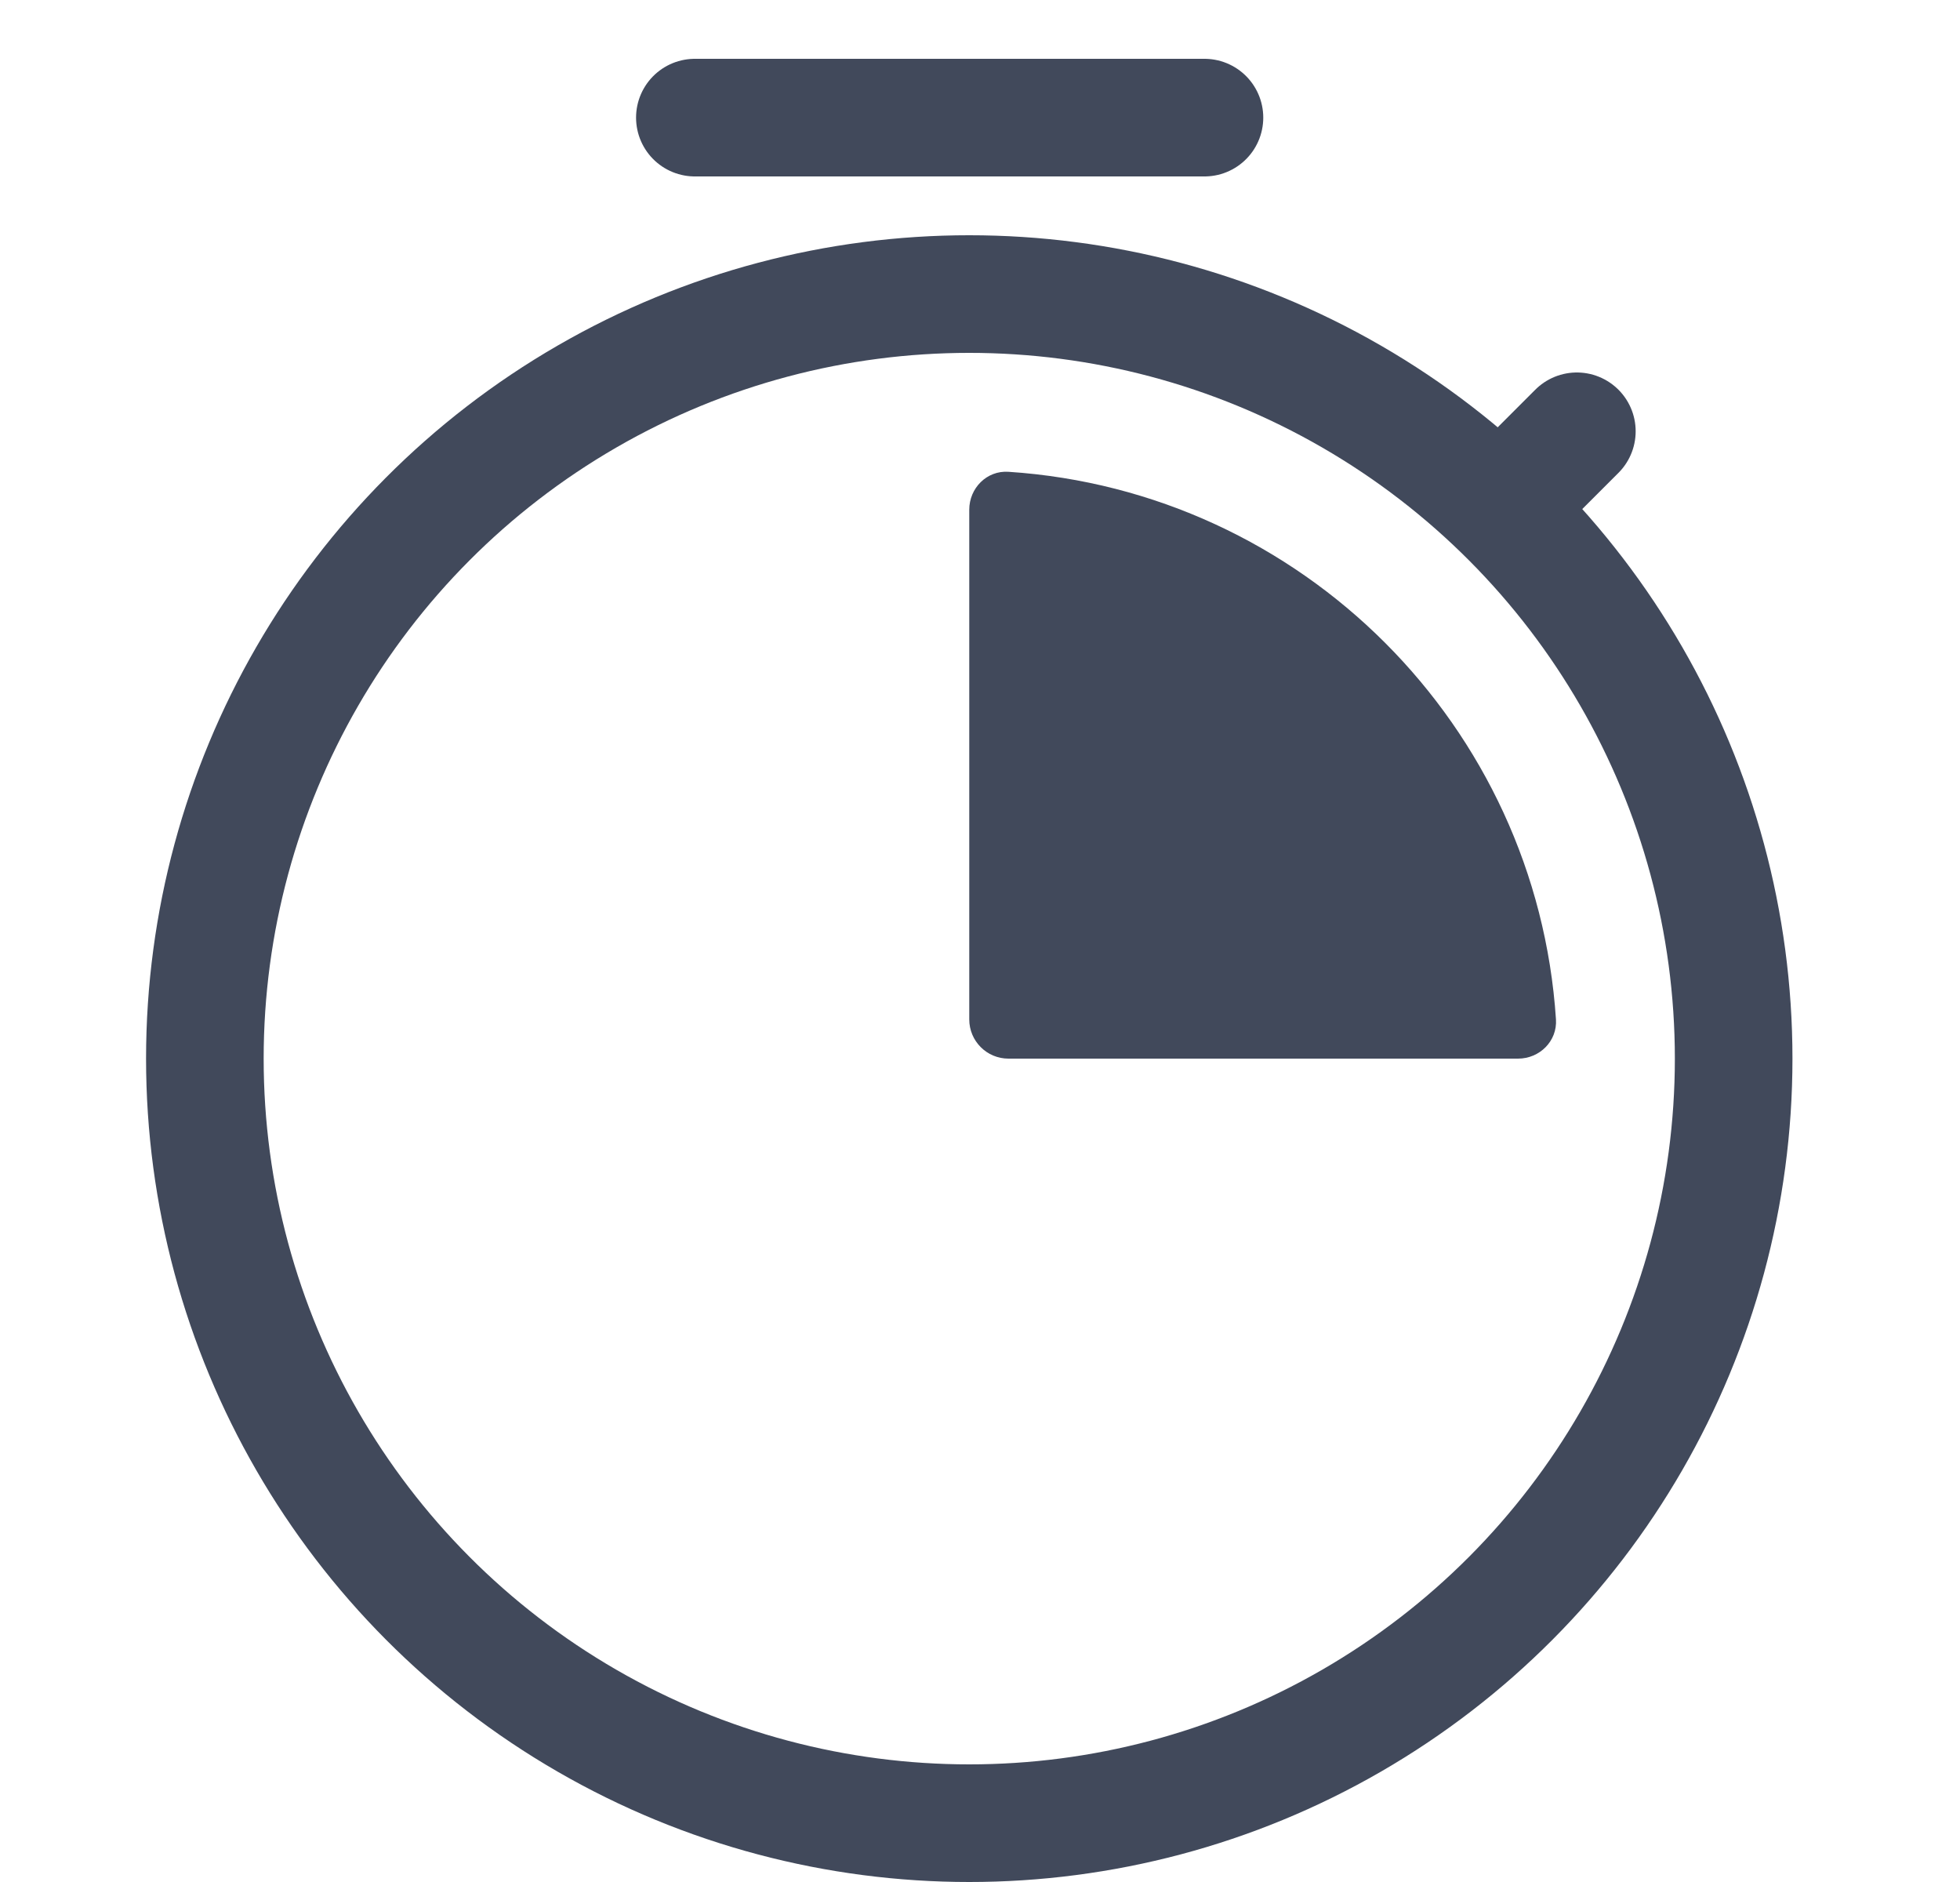 <svg width="50" height="48" viewBox="0 0 50 48" fill="none" xmlns="http://www.w3.org/2000/svg">
<circle cx="24.726" cy="27" r="19.5" stroke="#41495B" stroke-width="3"/>
<path d="M39.693 26C39.2 18.512 33.213 12.526 25.726 12.033C25.175 11.996 24.726 12.448 24.726 13V26C24.726 26.552 25.173 27 25.726 27H38.726C39.278 27 39.729 26.551 39.693 26Z" fill="#41495B"/>
<path d="M17.726 3H30.726" stroke="#41495B" stroke-width="3" stroke-linecap="round"/>
<path d="M38.726 12.5L40.226 11" stroke="#41495B" stroke-width="3" stroke-linecap="round"/>
</svg>